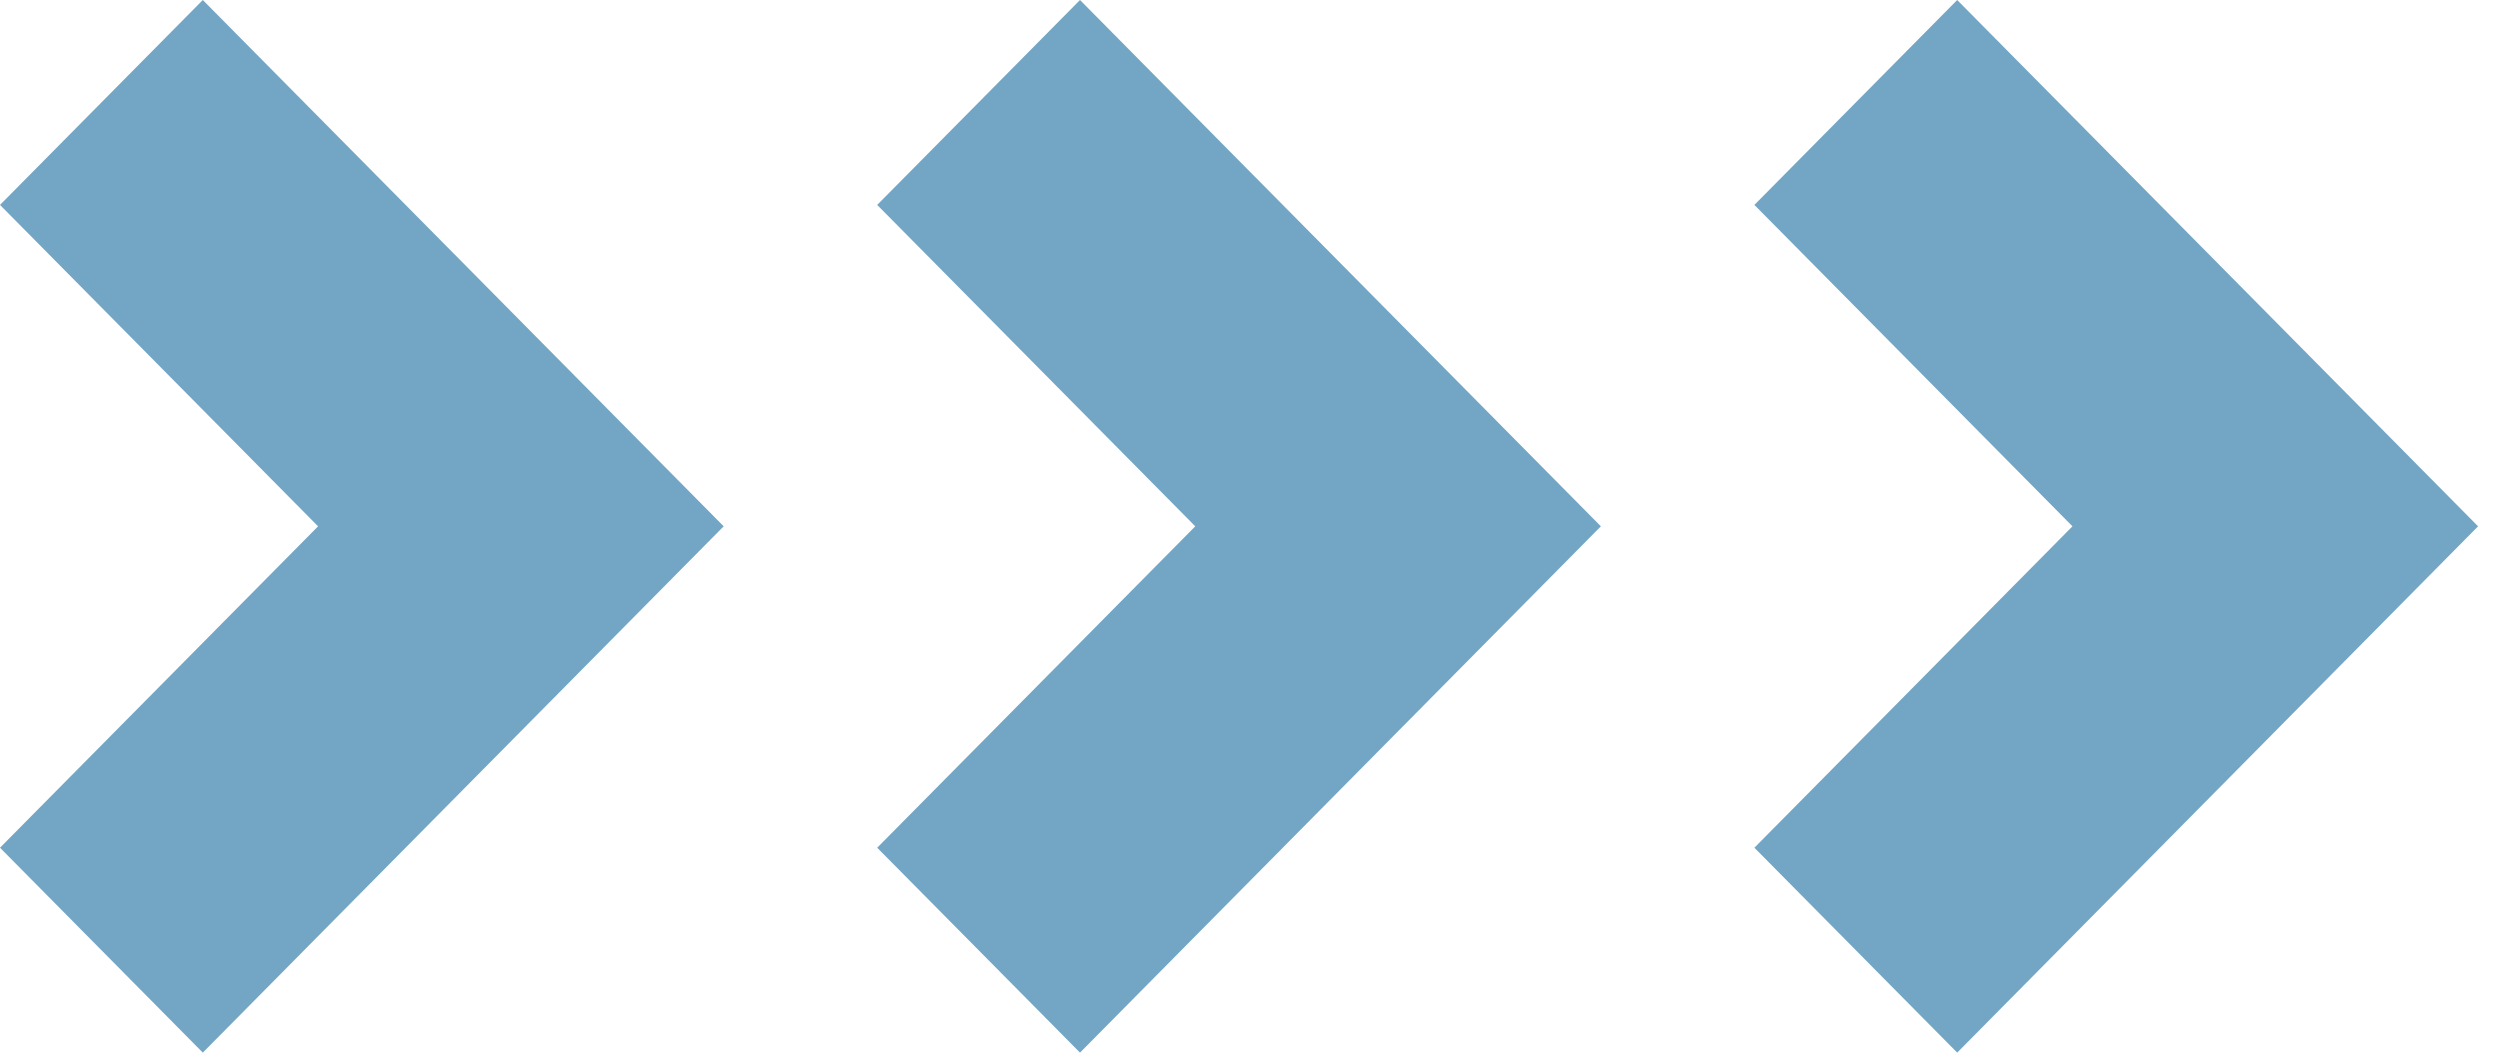 <svg xmlns="http://www.w3.org/2000/svg" width="57" height="24" viewBox="0 0 57 24" fill="none"><path d="M44.624 0L56.5 12L44.624 24L40 19.328L47.252 12L40 4.672L44.624 0Z" fill="#73A6C5"></path><path d="M4.624 0L16.5 12L4.624 24L0 19.328L7.252 12L0 4.672L4.624 0Z" fill="#73A6C5"></path><path d="M24.624 0L36.5 12L24.624 24L20 19.328L27.252 12L20 4.672L24.624 0Z" fill="#73A6C5"></path></svg>